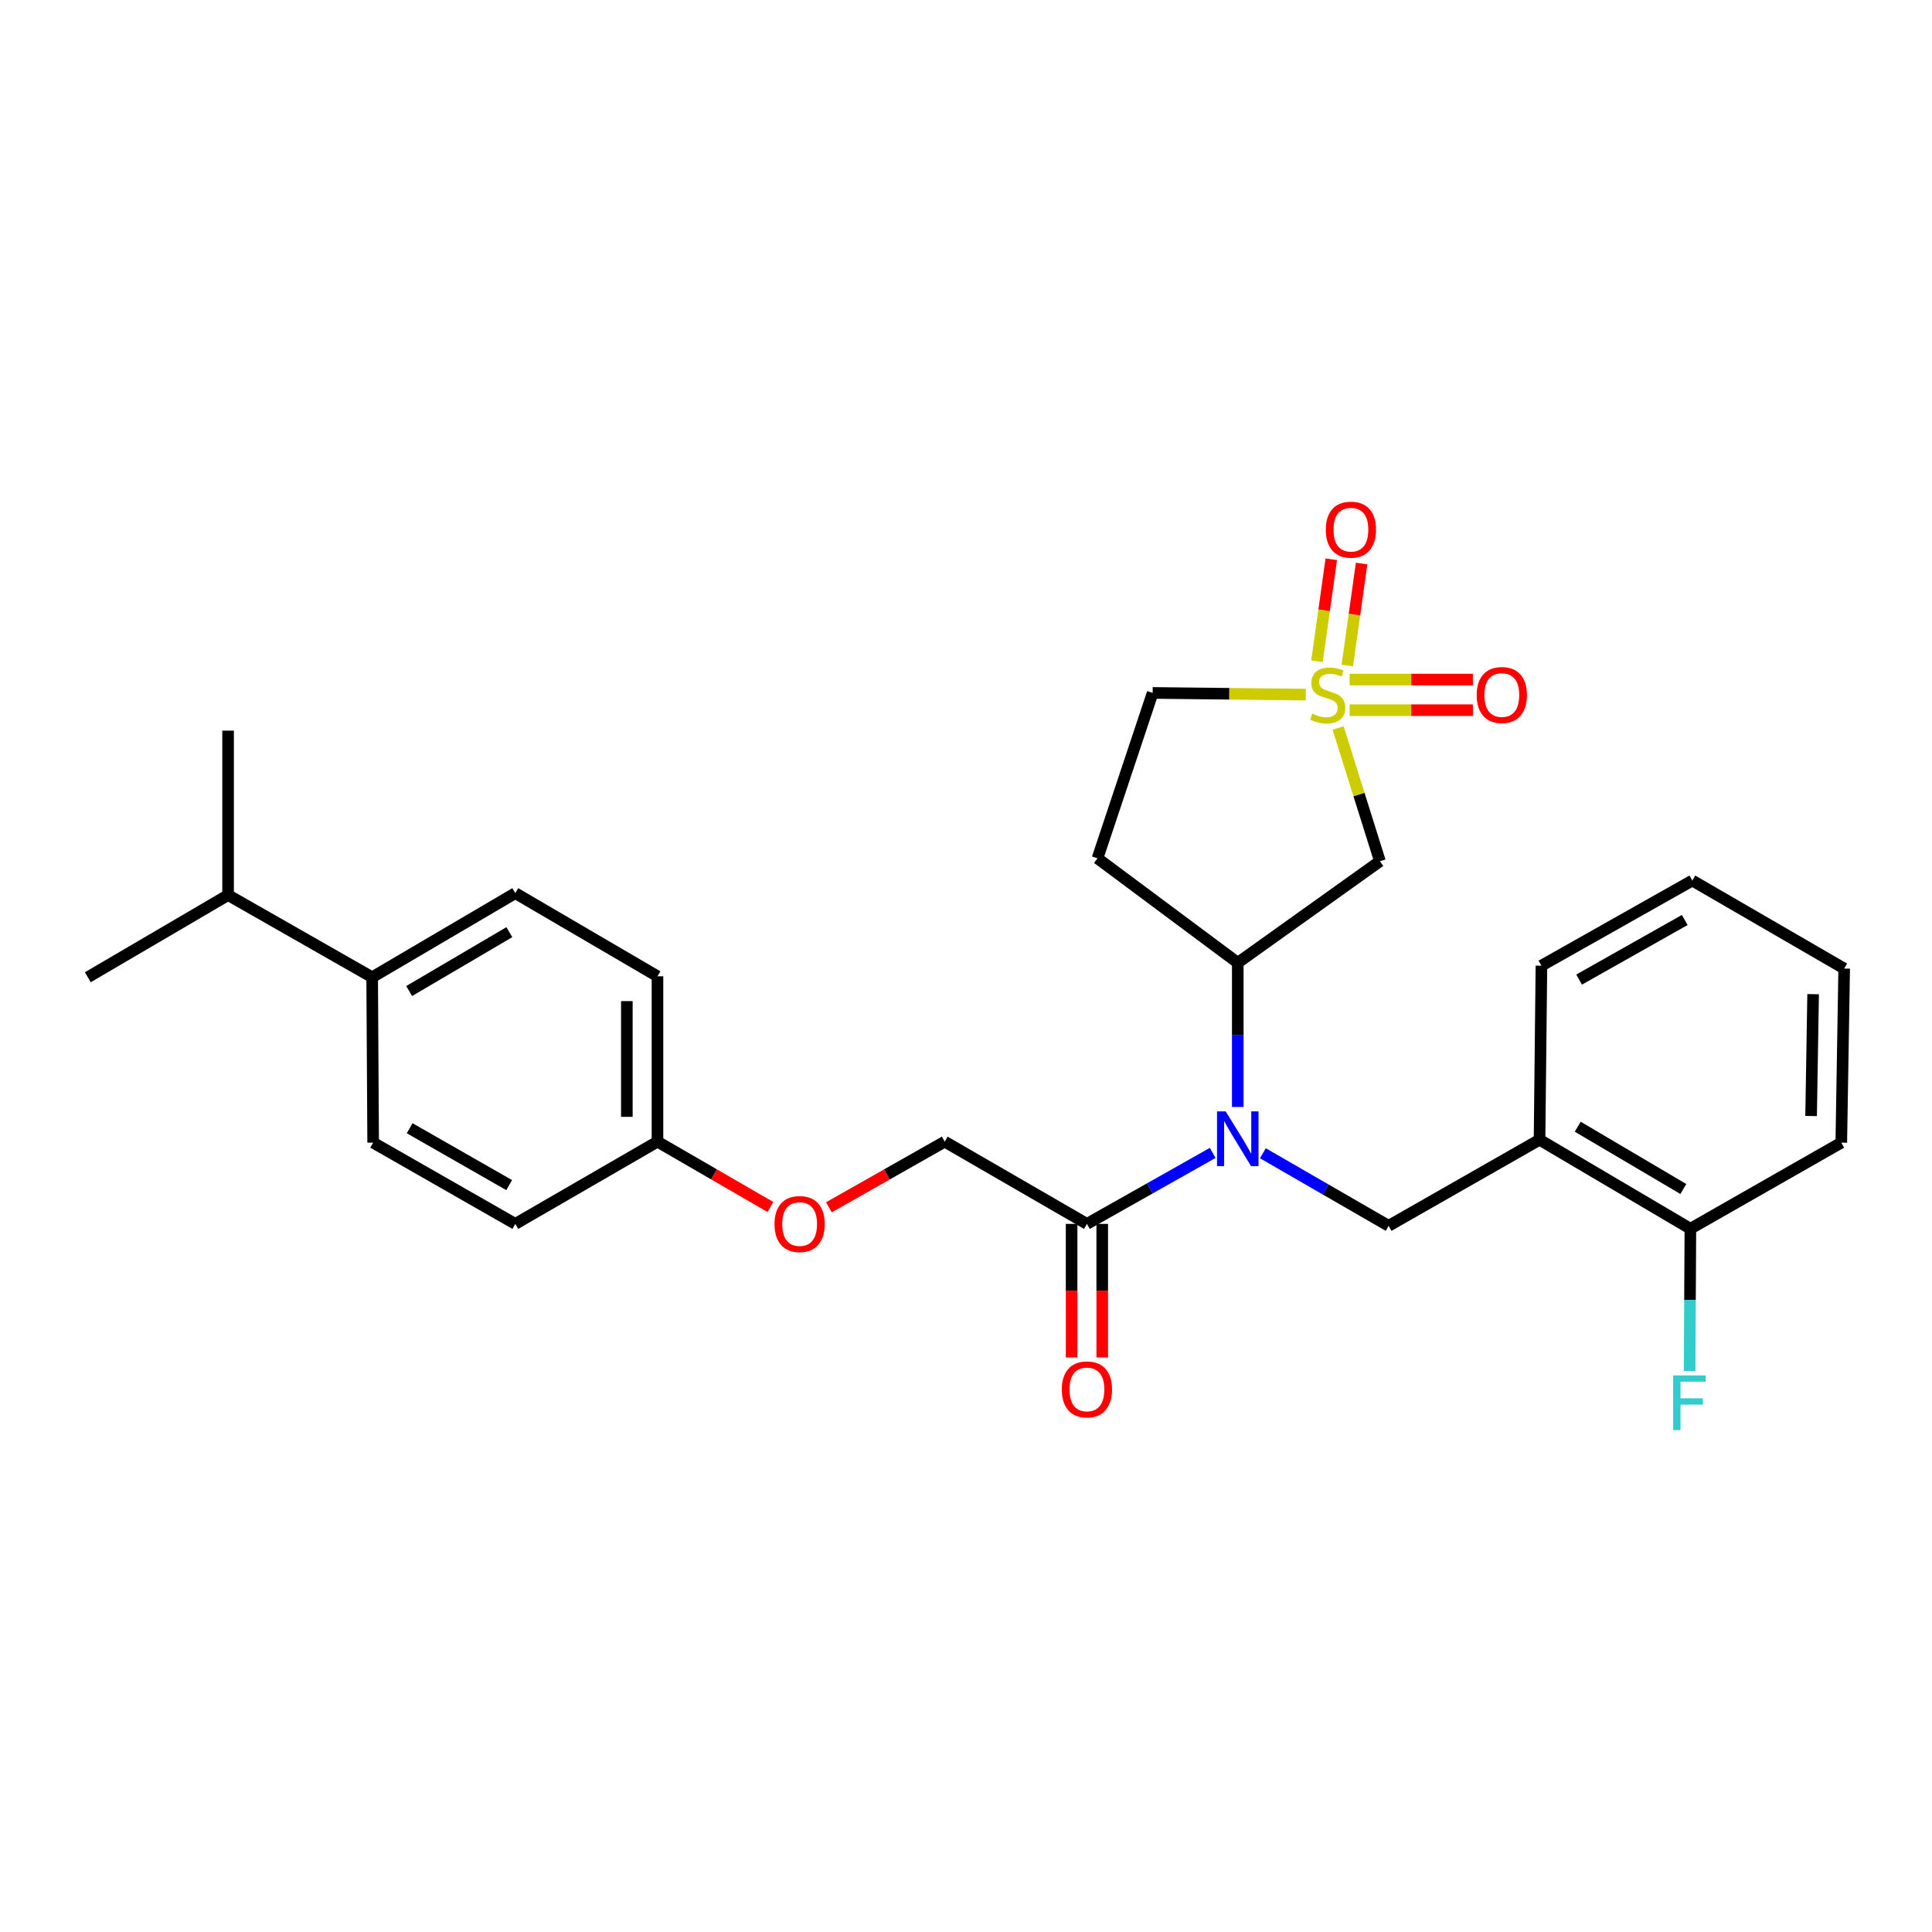 <?xml version='1.0' encoding='iso-8859-1'?>
<svg version='1.1' baseProfile='full'
              xmlns='http://www.w3.org/2000/svg'
                      xmlns:rdkit='http://www.rdkit.org/xml'
                      xmlns:xlink='http://www.w3.org/1999/xlink'
                  xml:space='preserve'
width='1000px' height='1000px' viewBox='0 0 1000 1000'>
<!-- END OF HEADER -->
<rect style='opacity:1.0;fill:#FFFFFF;stroke:none' width='1000' height='1000' x='0' y='0'> </rect>
<path class='bond-1' d='M 692.606,376.796 L 703.427,411.284' style='fill:none;fill-rule:evenodd;stroke:#CCCC00;stroke-width:6px;stroke-linecap:butt;stroke-linejoin:miter;stroke-opacity:1' />
<path class='bond-1' d='M 703.427,411.284 L 714.248,445.771' style='fill:none;fill-rule:evenodd;stroke:#000000;stroke-width:6px;stroke-linecap:butt;stroke-linejoin:miter;stroke-opacity:1' />
<path class='bond-6' d='M 697.361,344.48 L 701.064,318.079' style='fill:none;fill-rule:evenodd;stroke:#CCCC00;stroke-width:6px;stroke-linecap:butt;stroke-linejoin:miter;stroke-opacity:1' />
<path class='bond-6' d='M 701.064,318.079 L 704.766,291.679' style='fill:none;fill-rule:evenodd;stroke:#FF0000;stroke-width:6px;stroke-linecap:butt;stroke-linejoin:miter;stroke-opacity:1' />
<path class='bond-6' d='M 681.663,342.278 L 685.365,315.878' style='fill:none;fill-rule:evenodd;stroke:#CCCC00;stroke-width:6px;stroke-linecap:butt;stroke-linejoin:miter;stroke-opacity:1' />
<path class='bond-6' d='M 685.365,315.878 L 689.068,289.477' style='fill:none;fill-rule:evenodd;stroke:#FF0000;stroke-width:6px;stroke-linecap:butt;stroke-linejoin:miter;stroke-opacity:1' />
<path class='bond-7' d='M 698.562,367.586 L 730.465,367.586' style='fill:none;fill-rule:evenodd;stroke:#CCCC00;stroke-width:6px;stroke-linecap:butt;stroke-linejoin:miter;stroke-opacity:1' />
<path class='bond-7' d='M 730.465,367.586 L 762.369,367.586' style='fill:none;fill-rule:evenodd;stroke:#FF0000;stroke-width:6px;stroke-linecap:butt;stroke-linejoin:miter;stroke-opacity:1' />
<path class='bond-7' d='M 698.562,351.734 L 730.465,351.734' style='fill:none;fill-rule:evenodd;stroke:#CCCC00;stroke-width:6px;stroke-linecap:butt;stroke-linejoin:miter;stroke-opacity:1' />
<path class='bond-7' d='M 730.465,351.734 L 762.369,351.734' style='fill:none;fill-rule:evenodd;stroke:#FF0000;stroke-width:6px;stroke-linecap:butt;stroke-linejoin:miter;stroke-opacity:1' />
<path class='bond-9' d='M 675.883,359.534 L 636.246,359.095' style='fill:none;fill-rule:evenodd;stroke:#CCCC00;stroke-width:6px;stroke-linecap:butt;stroke-linejoin:miter;stroke-opacity:1' />
<path class='bond-9' d='M 636.246,359.095 L 596.609,358.656' style='fill:none;fill-rule:evenodd;stroke:#000000;stroke-width:6px;stroke-linecap:butt;stroke-linejoin:miter;stroke-opacity:1' />
<path class='bond-0' d='M 640.668,572.979 L 640.668,535.654' style='fill:none;fill-rule:evenodd;stroke:#0000FF;stroke-width:6px;stroke-linecap:butt;stroke-linejoin:miter;stroke-opacity:1' />
<path class='bond-0' d='M 640.668,535.654 L 640.668,498.329' style='fill:none;fill-rule:evenodd;stroke:#000000;stroke-width:6px;stroke-linecap:butt;stroke-linejoin:miter;stroke-opacity:1' />
<path class='bond-3' d='M 653.662,596.917 L 686.205,615.703' style='fill:none;fill-rule:evenodd;stroke:#0000FF;stroke-width:6px;stroke-linecap:butt;stroke-linejoin:miter;stroke-opacity:1' />
<path class='bond-3' d='M 686.205,615.703 L 718.748,634.488' style='fill:none;fill-rule:evenodd;stroke:#000000;stroke-width:6px;stroke-linecap:butt;stroke-linejoin:miter;stroke-opacity:1' />
<path class='bond-4' d='M 627.687,596.743 L 595.138,615.114' style='fill:none;fill-rule:evenodd;stroke:#0000FF;stroke-width:6px;stroke-linecap:butt;stroke-linejoin:miter;stroke-opacity:1' />
<path class='bond-4' d='M 595.138,615.114 L 562.589,633.484' style='fill:none;fill-rule:evenodd;stroke:#000000;stroke-width:6px;stroke-linecap:butt;stroke-linejoin:miter;stroke-opacity:1' />
<path class='bond-2' d='M 714.248,445.771 L 640.668,498.329' style='fill:none;fill-rule:evenodd;stroke:#000000;stroke-width:6px;stroke-linecap:butt;stroke-linejoin:miter;stroke-opacity:1' />
<path class='bond-28' d='M 640.668,498.329 L 568.066,444.265' style='fill:none;fill-rule:evenodd;stroke:#000000;stroke-width:6px;stroke-linecap:butt;stroke-linejoin:miter;stroke-opacity:1' />
<path class='bond-5' d='M 718.748,634.488 L 796.863,589.927' style='fill:none;fill-rule:evenodd;stroke:#000000;stroke-width:6px;stroke-linecap:butt;stroke-linejoin:miter;stroke-opacity:1' />
<path class='bond-11' d='M 562.589,633.484 L 488.992,590.922' style='fill:none;fill-rule:evenodd;stroke:#000000;stroke-width:6px;stroke-linecap:butt;stroke-linejoin:miter;stroke-opacity:1' />
<path class='bond-12' d='M 554.663,633.484 L 554.663,668.05' style='fill:none;fill-rule:evenodd;stroke:#000000;stroke-width:6px;stroke-linecap:butt;stroke-linejoin:miter;stroke-opacity:1' />
<path class='bond-12' d='M 554.663,668.05 L 554.663,702.616' style='fill:none;fill-rule:evenodd;stroke:#FF0000;stroke-width:6px;stroke-linecap:butt;stroke-linejoin:miter;stroke-opacity:1' />
<path class='bond-12' d='M 570.515,633.484 L 570.515,668.05' style='fill:none;fill-rule:evenodd;stroke:#000000;stroke-width:6px;stroke-linecap:butt;stroke-linejoin:miter;stroke-opacity:1' />
<path class='bond-12' d='M 570.515,668.05 L 570.515,702.616' style='fill:none;fill-rule:evenodd;stroke:#FF0000;stroke-width:6px;stroke-linecap:butt;stroke-linejoin:miter;stroke-opacity:1' />
<path class='bond-10' d='M 796.863,589.927 L 874.942,635.985' style='fill:none;fill-rule:evenodd;stroke:#000000;stroke-width:6px;stroke-linecap:butt;stroke-linejoin:miter;stroke-opacity:1' />
<path class='bond-10' d='M 816.629,583.182 L 871.284,615.423' style='fill:none;fill-rule:evenodd;stroke:#000000;stroke-width:6px;stroke-linecap:butt;stroke-linejoin:miter;stroke-opacity:1' />
<path class='bond-22' d='M 796.863,589.927 L 797.84,499.835' style='fill:none;fill-rule:evenodd;stroke:#000000;stroke-width:6px;stroke-linecap:butt;stroke-linejoin:miter;stroke-opacity:1' />
<path class='bond-8' d='M 568.066,444.265 L 596.609,358.656' style='fill:none;fill-rule:evenodd;stroke:#000000;stroke-width:6px;stroke-linecap:butt;stroke-linejoin:miter;stroke-opacity:1' />
<path class='bond-18' d='M 874.942,635.985 L 874.737,672.825' style='fill:none;fill-rule:evenodd;stroke:#000000;stroke-width:6px;stroke-linecap:butt;stroke-linejoin:miter;stroke-opacity:1' />
<path class='bond-18' d='M 874.737,672.825 L 874.532,709.665' style='fill:none;fill-rule:evenodd;stroke:#33CCCC;stroke-width:6px;stroke-linecap:butt;stroke-linejoin:miter;stroke-opacity:1' />
<path class='bond-23' d='M 874.942,635.985 L 953.048,591.433' style='fill:none;fill-rule:evenodd;stroke:#000000;stroke-width:6px;stroke-linecap:butt;stroke-linejoin:miter;stroke-opacity:1' />
<path class='bond-14' d='M 488.992,590.922 L 459.019,607.908' style='fill:none;fill-rule:evenodd;stroke:#000000;stroke-width:6px;stroke-linecap:butt;stroke-linejoin:miter;stroke-opacity:1' />
<path class='bond-14' d='M 459.019,607.908 L 429.047,624.894' style='fill:none;fill-rule:evenodd;stroke:#FF0000;stroke-width:6px;stroke-linecap:butt;stroke-linejoin:miter;stroke-opacity:1' />
<path class='bond-13' d='M 192.631,505.823 L 266.721,462.292' style='fill:none;fill-rule:evenodd;stroke:#000000;stroke-width:6px;stroke-linecap:butt;stroke-linejoin:miter;stroke-opacity:1' />
<path class='bond-13' d='M 211.775,512.961 L 263.638,482.489' style='fill:none;fill-rule:evenodd;stroke:#000000;stroke-width:6px;stroke-linecap:butt;stroke-linejoin:miter;stroke-opacity:1' />
<path class='bond-19' d='M 192.631,505.823 L 118.056,463.287' style='fill:none;fill-rule:evenodd;stroke:#000000;stroke-width:6px;stroke-linecap:butt;stroke-linejoin:miter;stroke-opacity:1' />
<path class='bond-30' d='M 192.631,505.823 L 193.142,591.433' style='fill:none;fill-rule:evenodd;stroke:#000000;stroke-width:6px;stroke-linecap:butt;stroke-linejoin:miter;stroke-opacity:1' />
<path class='bond-17' d='M 398.764,624.735 L 369.537,607.829' style='fill:none;fill-rule:evenodd;stroke:#FF0000;stroke-width:6px;stroke-linecap:butt;stroke-linejoin:miter;stroke-opacity:1' />
<path class='bond-17' d='M 369.537,607.829 L 340.309,590.922' style='fill:none;fill-rule:evenodd;stroke:#000000;stroke-width:6px;stroke-linecap:butt;stroke-linejoin:miter;stroke-opacity:1' />
<path class='bond-15' d='M 193.142,591.433 L 266.721,633.484' style='fill:none;fill-rule:evenodd;stroke:#000000;stroke-width:6px;stroke-linecap:butt;stroke-linejoin:miter;stroke-opacity:1' />
<path class='bond-15' d='M 212.044,583.978 L 263.55,613.414' style='fill:none;fill-rule:evenodd;stroke:#000000;stroke-width:6px;stroke-linecap:butt;stroke-linejoin:miter;stroke-opacity:1' />
<path class='bond-16' d='M 266.721,462.292 L 340.309,505.33' style='fill:none;fill-rule:evenodd;stroke:#000000;stroke-width:6px;stroke-linecap:butt;stroke-linejoin:miter;stroke-opacity:1' />
<path class='bond-20' d='M 340.309,590.922 L 266.721,633.484' style='fill:none;fill-rule:evenodd;stroke:#000000;stroke-width:6px;stroke-linecap:butt;stroke-linejoin:miter;stroke-opacity:1' />
<path class='bond-21' d='M 340.309,590.922 L 340.309,505.33' style='fill:none;fill-rule:evenodd;stroke:#000000;stroke-width:6px;stroke-linecap:butt;stroke-linejoin:miter;stroke-opacity:1' />
<path class='bond-21' d='M 324.457,578.083 L 324.457,518.169' style='fill:none;fill-rule:evenodd;stroke:#000000;stroke-width:6px;stroke-linecap:butt;stroke-linejoin:miter;stroke-opacity:1' />
<path class='bond-24' d='M 118.056,463.287 L 45.455,505.823' style='fill:none;fill-rule:evenodd;stroke:#000000;stroke-width:6px;stroke-linecap:butt;stroke-linejoin:miter;stroke-opacity:1' />
<path class='bond-25' d='M 118.056,463.287 L 118.056,378.171' style='fill:none;fill-rule:evenodd;stroke:#000000;stroke-width:6px;stroke-linecap:butt;stroke-linejoin:miter;stroke-opacity:1' />
<path class='bond-26' d='M 797.84,499.835 L 875.946,455.767' style='fill:none;fill-rule:evenodd;stroke:#000000;stroke-width:6px;stroke-linecap:butt;stroke-linejoin:miter;stroke-opacity:1' />
<path class='bond-26' d='M 817.346,507.031 L 872.02,476.183' style='fill:none;fill-rule:evenodd;stroke:#000000;stroke-width:6px;stroke-linecap:butt;stroke-linejoin:miter;stroke-opacity:1' />
<path class='bond-29' d='M 953.048,591.433 L 954.545,501.323' style='fill:none;fill-rule:evenodd;stroke:#000000;stroke-width:6px;stroke-linecap:butt;stroke-linejoin:miter;stroke-opacity:1' />
<path class='bond-29' d='M 937.423,577.653 L 938.471,514.576' style='fill:none;fill-rule:evenodd;stroke:#000000;stroke-width:6px;stroke-linecap:butt;stroke-linejoin:miter;stroke-opacity:1' />
<path class='bond-27' d='M 875.946,455.767 L 954.545,501.323' style='fill:none;fill-rule:evenodd;stroke:#000000;stroke-width:6px;stroke-linecap:butt;stroke-linejoin:miter;stroke-opacity:1' />
<path  class='atom-0' d='M 679.229 369.38
Q 679.549 369.5, 680.869 370.06
Q 682.189 370.62, 683.629 370.98
Q 685.109 371.3, 686.549 371.3
Q 689.229 371.3, 690.789 370.02
Q 692.349 368.7, 692.349 366.42
Q 692.349 364.86, 691.549 363.9
Q 690.789 362.94, 689.589 362.42
Q 688.389 361.9, 686.389 361.3
Q 683.869 360.54, 682.349 359.82
Q 680.869 359.1, 679.789 357.58
Q 678.749 356.06, 678.749 353.5
Q 678.749 349.94, 681.149 347.74
Q 683.589 345.54, 688.389 345.54
Q 691.669 345.54, 695.389 347.1
L 694.469 350.18
Q 691.069 348.78, 688.509 348.78
Q 685.749 348.78, 684.229 349.94
Q 682.709 351.06, 682.749 353.02
Q 682.749 354.54, 683.509 355.46
Q 684.309 356.38, 685.429 356.9
Q 686.589 357.42, 688.509 358.02
Q 691.069 358.82, 692.589 359.62
Q 694.109 360.42, 695.189 362.06
Q 696.309 363.66, 696.309 366.42
Q 696.309 370.34, 693.669 372.46
Q 691.069 374.54, 686.709 374.54
Q 684.189 374.54, 682.269 373.98
Q 680.389 373.46, 678.149 372.54
L 679.229 369.38
' fill='#CCCC00'/>
<path  class='atom-1' d='M 634.408 575.256
L 643.688 590.256
Q 644.608 591.736, 646.088 594.416
Q 647.568 597.096, 647.648 597.256
L 647.648 575.256
L 651.408 575.256
L 651.408 603.576
L 647.528 603.576
L 637.568 587.176
Q 636.408 585.256, 635.168 583.056
Q 633.968 580.856, 633.608 580.176
L 633.608 603.576
L 629.928 603.576
L 629.928 575.256
L 634.408 575.256
' fill='#0000FF'/>
<path  class='atom-7' d='M 686.232 274.148
Q 686.232 267.348, 689.592 263.548
Q 692.952 259.748, 699.232 259.748
Q 705.512 259.748, 708.872 263.548
Q 712.232 267.348, 712.232 274.148
Q 712.232 281.028, 708.832 284.948
Q 705.432 288.828, 699.232 288.828
Q 692.992 288.828, 689.592 284.948
Q 686.232 281.068, 686.232 274.148
M 699.232 285.628
Q 703.552 285.628, 705.872 282.748
Q 708.232 279.828, 708.232 274.148
Q 708.232 268.588, 705.872 265.788
Q 703.552 262.948, 699.232 262.948
Q 694.912 262.948, 692.552 265.748
Q 690.232 268.548, 690.232 274.148
Q 690.232 279.868, 692.552 282.748
Q 694.912 285.628, 699.232 285.628
' fill='#FF0000'/>
<path  class='atom-8' d='M 764.338 359.74
Q 764.338 352.94, 767.698 349.14
Q 771.058 345.34, 777.338 345.34
Q 783.618 345.34, 786.978 349.14
Q 790.338 352.94, 790.338 359.74
Q 790.338 366.62, 786.938 370.54
Q 783.538 374.42, 777.338 374.42
Q 771.098 374.42, 767.698 370.54
Q 764.338 366.66, 764.338 359.74
M 777.338 371.22
Q 781.658 371.22, 783.978 368.34
Q 786.338 365.42, 786.338 359.74
Q 786.338 354.18, 783.978 351.38
Q 781.658 348.54, 777.338 348.54
Q 773.018 348.54, 770.658 351.34
Q 768.338 354.14, 768.338 359.74
Q 768.338 365.46, 770.658 368.34
Q 773.018 371.22, 777.338 371.22
' fill='#FF0000'/>
<path  class='atom-13' d='M 549.589 719.156
Q 549.589 712.356, 552.949 708.556
Q 556.309 704.756, 562.589 704.756
Q 568.869 704.756, 572.229 708.556
Q 575.589 712.356, 575.589 719.156
Q 575.589 726.036, 572.189 729.956
Q 568.789 733.836, 562.589 733.836
Q 556.349 733.836, 552.949 729.956
Q 549.589 726.076, 549.589 719.156
M 562.589 730.636
Q 566.909 730.636, 569.229 727.756
Q 571.589 724.836, 571.589 719.156
Q 571.589 713.596, 569.229 710.796
Q 566.909 707.956, 562.589 707.956
Q 558.269 707.956, 555.909 710.756
Q 553.589 713.556, 553.589 719.156
Q 553.589 724.876, 555.909 727.756
Q 558.269 730.636, 562.589 730.636
' fill='#FF0000'/>
<path  class='atom-15' d='M 400.889 633.564
Q 400.889 626.764, 404.249 622.964
Q 407.609 619.164, 413.889 619.164
Q 420.169 619.164, 423.529 622.964
Q 426.889 626.764, 426.889 633.564
Q 426.889 640.444, 423.489 644.364
Q 420.089 648.244, 413.889 648.244
Q 407.649 648.244, 404.249 644.364
Q 400.889 640.484, 400.889 633.564
M 413.889 645.044
Q 418.209 645.044, 420.529 642.164
Q 422.889 639.244, 422.889 633.564
Q 422.889 628.004, 420.529 625.204
Q 418.209 622.364, 413.889 622.364
Q 409.569 622.364, 407.209 625.164
Q 404.889 627.964, 404.889 633.564
Q 404.889 639.284, 407.209 642.164
Q 409.569 645.044, 413.889 645.044
' fill='#FF0000'/>
<path  class='atom-19' d='M 866.02 711.917
L 882.86 711.917
L 882.86 715.157
L 869.82 715.157
L 869.82 723.757
L 881.42 723.757
L 881.42 727.037
L 869.82 727.037
L 869.82 740.237
L 866.02 740.237
L 866.02 711.917
' fill='#33CCCC'/>
</svg>
